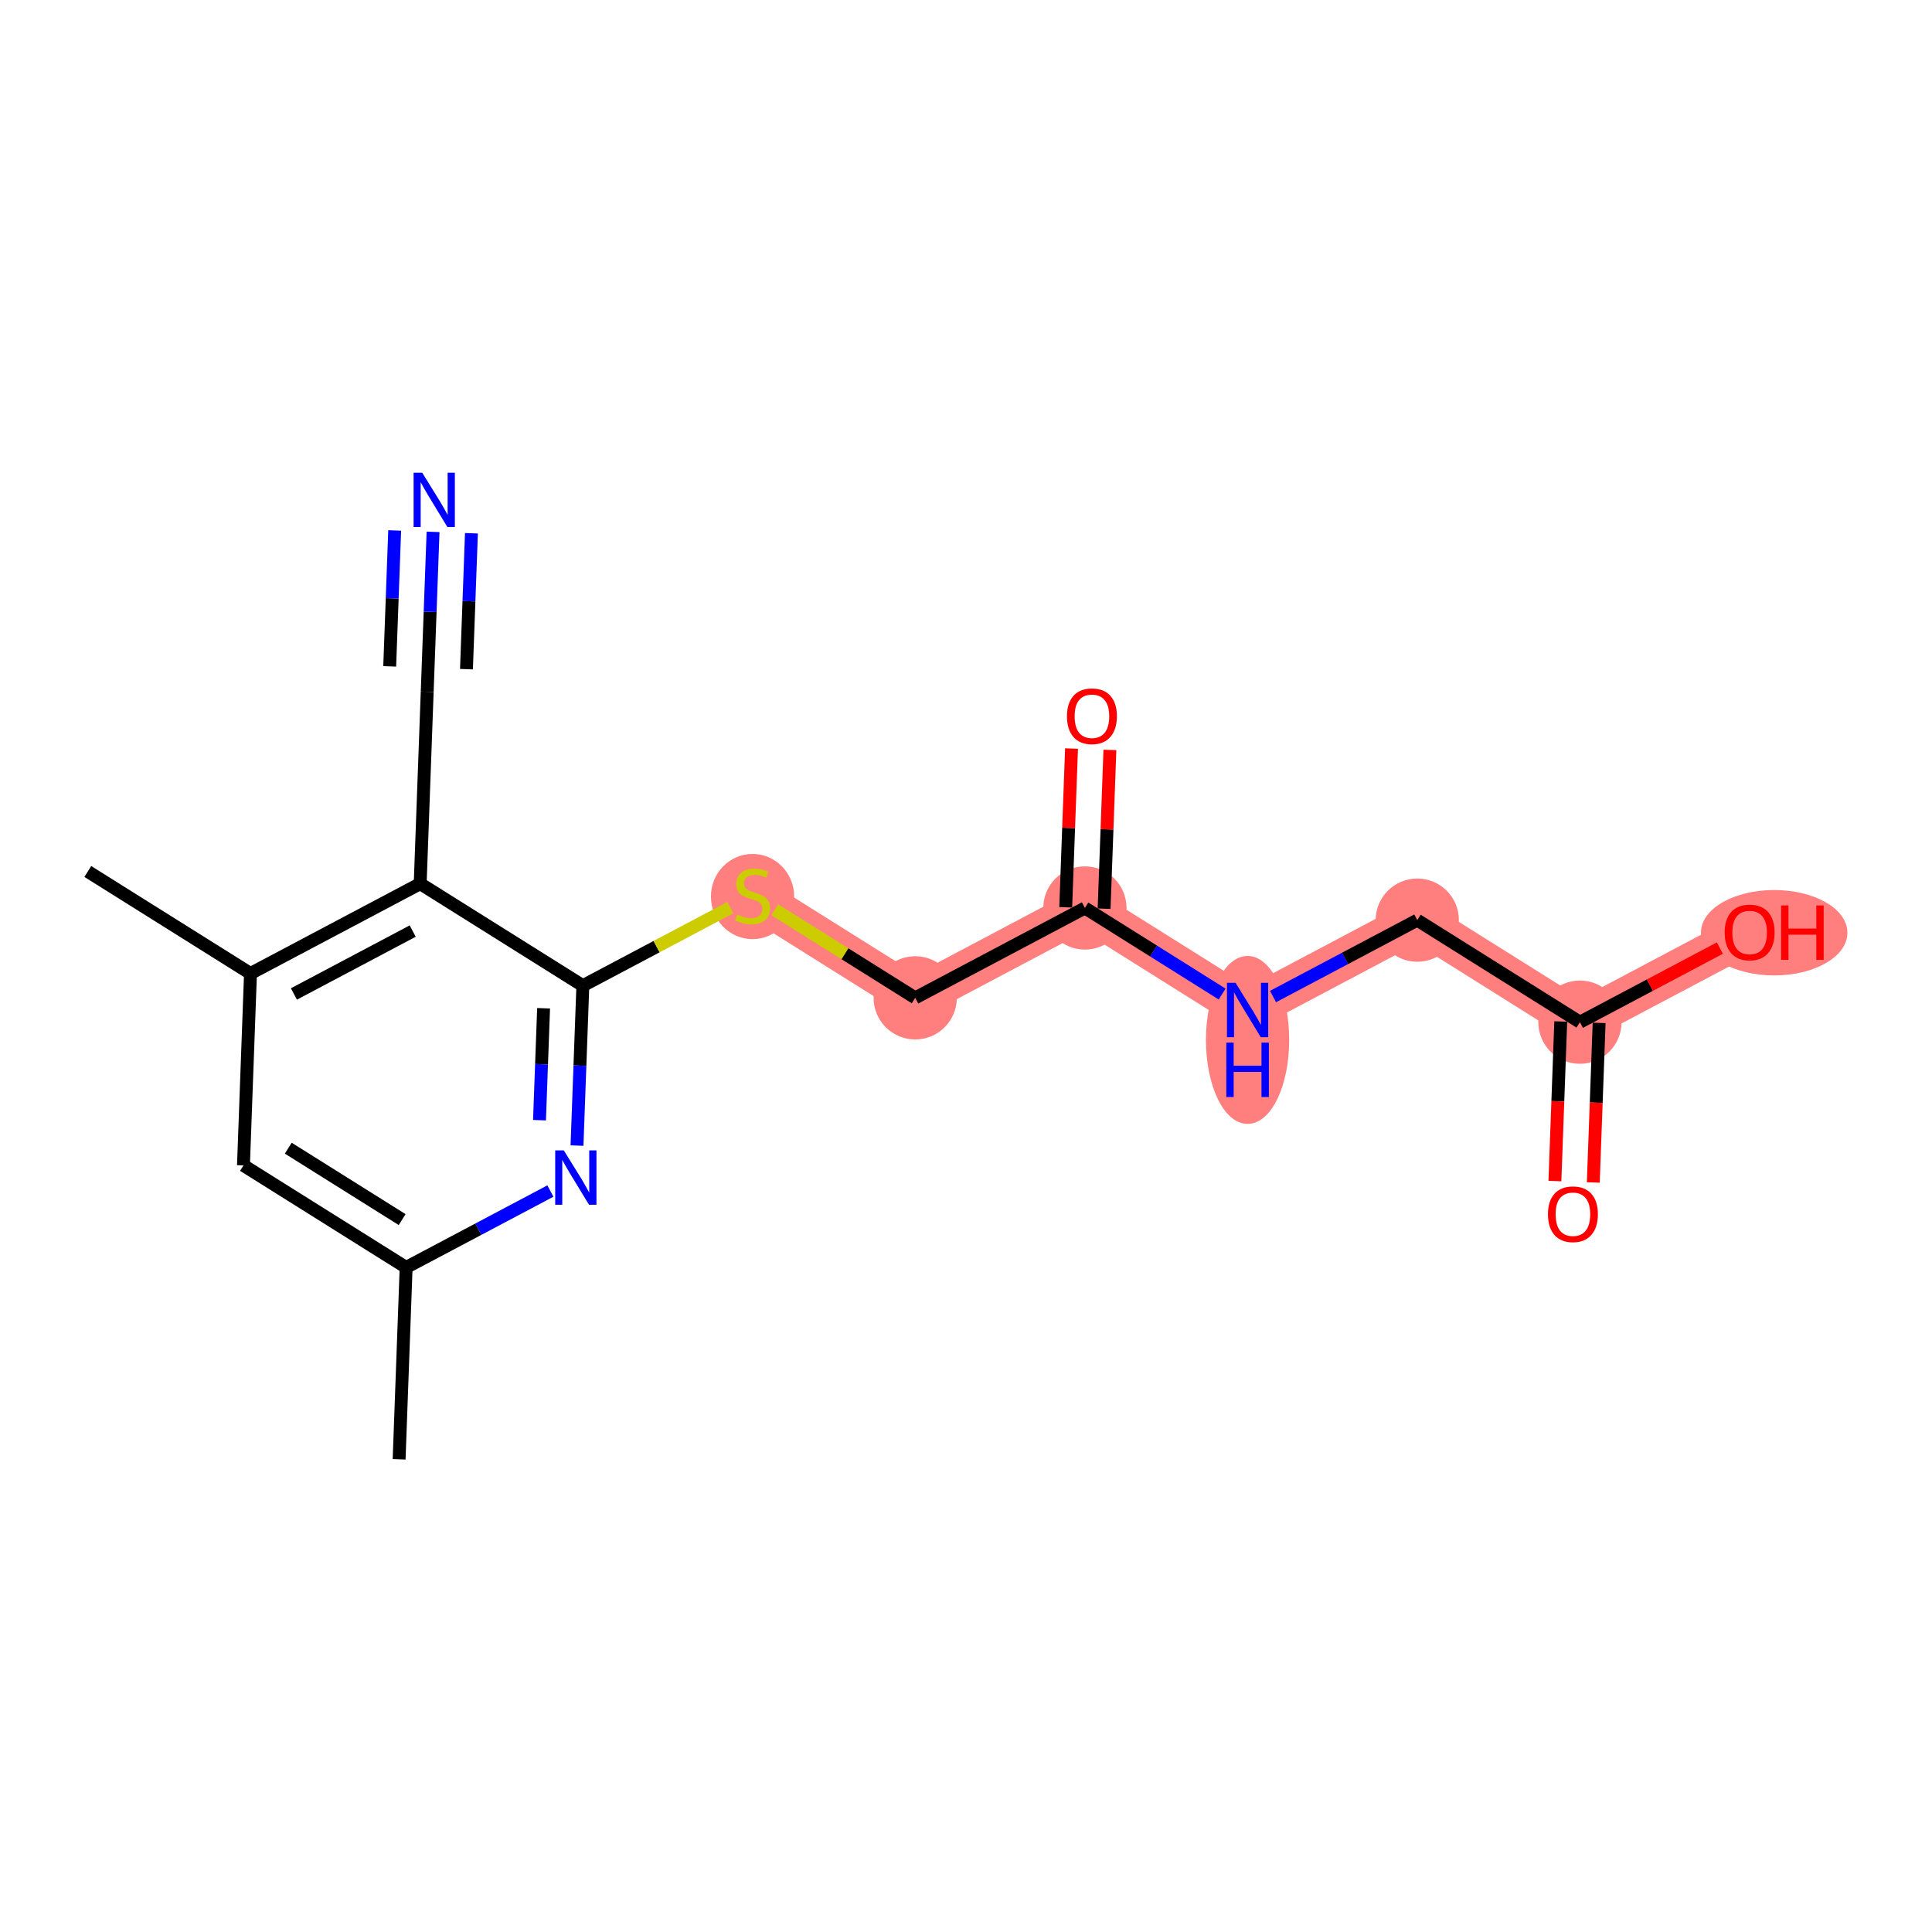 <?xml version='1.0' encoding='iso-8859-1'?>
<svg version='1.1' baseProfile='full'
              xmlns='http://www.w3.org/2000/svg'
                      xmlns:rdkit='http://www.rdkit.org/xml'
                      xmlns:xlink='http://www.w3.org/1999/xlink'
                  xml:space='preserve'
width='300px' height='300px' viewBox='0 0 300 300'>
<!-- END OF HEADER -->
<rect style='opacity:1.0;fill:#FFFFFF;stroke:none' width='300' height='300' x='0' y='0'> </rect>
<rect style='opacity:1.0;fill:#FFFFFF;stroke:none' width='300' height='300' x='0' y='0'> </rect>
<path d='M 116.855,139.102 L 142.114,154.945' style='fill:none;fill-rule:evenodd;stroke:#FF7F7F;stroke-width:6.4px;stroke-linecap:butt;stroke-linejoin:miter;stroke-opacity:1' />
<path d='M 142.114,154.945 L 168.464,140.991' style='fill:none;fill-rule:evenodd;stroke:#FF7F7F;stroke-width:6.4px;stroke-linecap:butt;stroke-linejoin:miter;stroke-opacity:1' />
<path d='M 168.464,140.991 L 193.723,156.834' style='fill:none;fill-rule:evenodd;stroke:#FF7F7F;stroke-width:6.4px;stroke-linecap:butt;stroke-linejoin:miter;stroke-opacity:1' />
<path d='M 193.723,156.834 L 220.073,142.88' style='fill:none;fill-rule:evenodd;stroke:#FF7F7F;stroke-width:6.4px;stroke-linecap:butt;stroke-linejoin:miter;stroke-opacity:1' />
<path d='M 220.073,142.88 L 245.332,158.723' style='fill:none;fill-rule:evenodd;stroke:#FF7F7F;stroke-width:6.4px;stroke-linecap:butt;stroke-linejoin:miter;stroke-opacity:1' />
<path d='M 245.332,158.723 L 271.682,144.769' style='fill:none;fill-rule:evenodd;stroke:#FF7F7F;stroke-width:6.4px;stroke-linecap:butt;stroke-linejoin:miter;stroke-opacity:1' />
<ellipse cx='116.855' cy='139.215' rx='5.963' ry='6.114'  style='fill:#FF7F7F;fill-rule:evenodd;stroke:#FF7F7F;stroke-width:1.0px;stroke-linecap:butt;stroke-linejoin:miter;stroke-opacity:1' />
<ellipse cx='142.114' cy='154.945' rx='5.963' ry='5.963'  style='fill:#FF7F7F;fill-rule:evenodd;stroke:#FF7F7F;stroke-width:1.0px;stroke-linecap:butt;stroke-linejoin:miter;stroke-opacity:1' />
<ellipse cx='168.464' cy='140.991' rx='5.963' ry='5.963'  style='fill:#FF7F7F;fill-rule:evenodd;stroke:#FF7F7F;stroke-width:1.0px;stroke-linecap:butt;stroke-linejoin:miter;stroke-opacity:1' />
<ellipse cx='193.723' cy='161.478' rx='5.963' ry='12.539'  style='fill:#FF7F7F;fill-rule:evenodd;stroke:#FF7F7F;stroke-width:1.0px;stroke-linecap:butt;stroke-linejoin:miter;stroke-opacity:1' />
<ellipse cx='220.073' cy='142.88' rx='5.963' ry='5.963'  style='fill:#FF7F7F;fill-rule:evenodd;stroke:#FF7F7F;stroke-width:1.0px;stroke-linecap:butt;stroke-linejoin:miter;stroke-opacity:1' />
<ellipse cx='245.332' cy='158.723' rx='5.963' ry='5.963'  style='fill:#FF7F7F;fill-rule:evenodd;stroke:#FF7F7F;stroke-width:1.0px;stroke-linecap:butt;stroke-linejoin:miter;stroke-opacity:1' />
<ellipse cx='275.493' cy='144.835' rx='10.871' ry='6.131'  style='fill:#FF7F7F;fill-rule:evenodd;stroke:#FF7F7F;stroke-width:1.0px;stroke-linecap:butt;stroke-linejoin:miter;stroke-opacity:1' />
<path class='bond-0 atom-0 atom-1' d='M 61.974,226.602 L 63.064,196.806' style='fill:none;fill-rule:evenodd;stroke:#000000;stroke-width:2.0px;stroke-linecap:butt;stroke-linejoin:miter;stroke-opacity:1' />
<path class='bond-1 atom-1 atom-2' d='M 63.064,196.806 L 37.805,180.963' style='fill:none;fill-rule:evenodd;stroke:#000000;stroke-width:2.0px;stroke-linecap:butt;stroke-linejoin:miter;stroke-opacity:1' />
<path class='bond-1 atom-1 atom-2' d='M 62.444,189.378 L 44.762,178.288' style='fill:none;fill-rule:evenodd;stroke:#000000;stroke-width:2.0px;stroke-linecap:butt;stroke-linejoin:miter;stroke-opacity:1' />
<path class='bond-18 atom-18 atom-1' d='M 85.466,184.943 L 74.265,190.874' style='fill:none;fill-rule:evenodd;stroke:#0000FF;stroke-width:2.0px;stroke-linecap:butt;stroke-linejoin:miter;stroke-opacity:1' />
<path class='bond-18 atom-18 atom-1' d='M 74.265,190.874 L 63.064,196.806' style='fill:none;fill-rule:evenodd;stroke:#000000;stroke-width:2.0px;stroke-linecap:butt;stroke-linejoin:miter;stroke-opacity:1' />
<path class='bond-2 atom-2 atom-3' d='M 37.805,180.963 L 38.896,151.166' style='fill:none;fill-rule:evenodd;stroke:#000000;stroke-width:2.0px;stroke-linecap:butt;stroke-linejoin:miter;stroke-opacity:1' />
<path class='bond-3 atom-3 atom-4' d='M 38.896,151.166 L 13.636,135.324' style='fill:none;fill-rule:evenodd;stroke:#000000;stroke-width:2.0px;stroke-linecap:butt;stroke-linejoin:miter;stroke-opacity:1' />
<path class='bond-4 atom-3 atom-5' d='M 38.896,151.166 L 65.246,137.213' style='fill:none;fill-rule:evenodd;stroke:#000000;stroke-width:2.0px;stroke-linecap:butt;stroke-linejoin:miter;stroke-opacity:1' />
<path class='bond-4 atom-3 atom-5' d='M 45.639,154.343 L 64.084,144.576' style='fill:none;fill-rule:evenodd;stroke:#000000;stroke-width:2.0px;stroke-linecap:butt;stroke-linejoin:miter;stroke-opacity:1' />
<path class='bond-5 atom-5 atom-6' d='M 65.246,137.213 L 66.336,107.416' style='fill:none;fill-rule:evenodd;stroke:#000000;stroke-width:2.0px;stroke-linecap:butt;stroke-linejoin:miter;stroke-opacity:1' />
<path class='bond-7 atom-5 atom-8' d='M 65.246,137.213 L 90.505,153.056' style='fill:none;fill-rule:evenodd;stroke:#000000;stroke-width:2.0px;stroke-linecap:butt;stroke-linejoin:miter;stroke-opacity:1' />
<path class='bond-6 atom-6 atom-7' d='M 66.336,107.416 L 66.791,95.001' style='fill:none;fill-rule:evenodd;stroke:#000000;stroke-width:2.0px;stroke-linecap:butt;stroke-linejoin:miter;stroke-opacity:1' />
<path class='bond-6 atom-6 atom-7' d='M 66.791,95.001 L 67.245,82.587' style='fill:none;fill-rule:evenodd;stroke:#0000FF;stroke-width:2.0px;stroke-linecap:butt;stroke-linejoin:miter;stroke-opacity:1' />
<path class='bond-6 atom-6 atom-7' d='M 72.432,103.91 L 72.818,93.358' style='fill:none;fill-rule:evenodd;stroke:#000000;stroke-width:2.0px;stroke-linecap:butt;stroke-linejoin:miter;stroke-opacity:1' />
<path class='bond-6 atom-6 atom-7' d='M 72.818,93.358 L 73.204,82.805' style='fill:none;fill-rule:evenodd;stroke:#0000FF;stroke-width:2.0px;stroke-linecap:butt;stroke-linejoin:miter;stroke-opacity:1' />
<path class='bond-6 atom-6 atom-7' d='M 60.513,103.474 L 60.9,92.921' style='fill:none;fill-rule:evenodd;stroke:#000000;stroke-width:2.0px;stroke-linecap:butt;stroke-linejoin:miter;stroke-opacity:1' />
<path class='bond-6 atom-6 atom-7' d='M 60.9,92.921 L 61.286,82.369' style='fill:none;fill-rule:evenodd;stroke:#0000FF;stroke-width:2.0px;stroke-linecap:butt;stroke-linejoin:miter;stroke-opacity:1' />
<path class='bond-8 atom-8 atom-9' d='M 90.505,153.056 L 101.953,146.993' style='fill:none;fill-rule:evenodd;stroke:#000000;stroke-width:2.0px;stroke-linecap:butt;stroke-linejoin:miter;stroke-opacity:1' />
<path class='bond-8 atom-8 atom-9' d='M 101.953,146.993 L 113.402,140.93' style='fill:none;fill-rule:evenodd;stroke:#CCCC00;stroke-width:2.0px;stroke-linecap:butt;stroke-linejoin:miter;stroke-opacity:1' />
<path class='bond-17 atom-8 atom-18' d='M 90.505,153.056 L 90.05,165.47' style='fill:none;fill-rule:evenodd;stroke:#000000;stroke-width:2.0px;stroke-linecap:butt;stroke-linejoin:miter;stroke-opacity:1' />
<path class='bond-17 atom-8 atom-18' d='M 90.05,165.47 L 89.596,177.885' style='fill:none;fill-rule:evenodd;stroke:#0000FF;stroke-width:2.0px;stroke-linecap:butt;stroke-linejoin:miter;stroke-opacity:1' />
<path class='bond-17 atom-8 atom-18' d='M 84.409,156.562 L 84.091,165.252' style='fill:none;fill-rule:evenodd;stroke:#000000;stroke-width:2.0px;stroke-linecap:butt;stroke-linejoin:miter;stroke-opacity:1' />
<path class='bond-17 atom-8 atom-18' d='M 84.091,165.252 L 83.773,173.942' style='fill:none;fill-rule:evenodd;stroke:#0000FF;stroke-width:2.0px;stroke-linecap:butt;stroke-linejoin:miter;stroke-opacity:1' />
<path class='bond-9 atom-9 atom-10' d='M 120.308,141.267 L 131.211,148.106' style='fill:none;fill-rule:evenodd;stroke:#CCCC00;stroke-width:2.0px;stroke-linecap:butt;stroke-linejoin:miter;stroke-opacity:1' />
<path class='bond-9 atom-9 atom-10' d='M 131.211,148.106 L 142.114,154.945' style='fill:none;fill-rule:evenodd;stroke:#000000;stroke-width:2.0px;stroke-linecap:butt;stroke-linejoin:miter;stroke-opacity:1' />
<path class='bond-10 atom-10 atom-11' d='M 142.114,154.945 L 168.464,140.991' style='fill:none;fill-rule:evenodd;stroke:#000000;stroke-width:2.0px;stroke-linecap:butt;stroke-linejoin:miter;stroke-opacity:1' />
<path class='bond-11 atom-11 atom-12' d='M 171.444,141.1 L 171.895,128.775' style='fill:none;fill-rule:evenodd;stroke:#000000;stroke-width:2.0px;stroke-linecap:butt;stroke-linejoin:miter;stroke-opacity:1' />
<path class='bond-11 atom-11 atom-12' d='M 171.895,128.775 L 172.346,116.45' style='fill:none;fill-rule:evenodd;stroke:#FF0000;stroke-width:2.0px;stroke-linecap:butt;stroke-linejoin:miter;stroke-opacity:1' />
<path class='bond-11 atom-11 atom-12' d='M 165.484,140.882 L 165.935,128.557' style='fill:none;fill-rule:evenodd;stroke:#000000;stroke-width:2.0px;stroke-linecap:butt;stroke-linejoin:miter;stroke-opacity:1' />
<path class='bond-11 atom-11 atom-12' d='M 165.935,128.557 L 166.387,116.232' style='fill:none;fill-rule:evenodd;stroke:#FF0000;stroke-width:2.0px;stroke-linecap:butt;stroke-linejoin:miter;stroke-opacity:1' />
<path class='bond-12 atom-11 atom-13' d='M 168.464,140.991 L 179.12,147.674' style='fill:none;fill-rule:evenodd;stroke:#000000;stroke-width:2.0px;stroke-linecap:butt;stroke-linejoin:miter;stroke-opacity:1' />
<path class='bond-12 atom-11 atom-13' d='M 179.12,147.674 L 189.776,154.358' style='fill:none;fill-rule:evenodd;stroke:#0000FF;stroke-width:2.0px;stroke-linecap:butt;stroke-linejoin:miter;stroke-opacity:1' />
<path class='bond-13 atom-13 atom-14' d='M 197.671,154.743 L 208.872,148.812' style='fill:none;fill-rule:evenodd;stroke:#0000FF;stroke-width:2.0px;stroke-linecap:butt;stroke-linejoin:miter;stroke-opacity:1' />
<path class='bond-13 atom-13 atom-14' d='M 208.872,148.812 L 220.073,142.88' style='fill:none;fill-rule:evenodd;stroke:#000000;stroke-width:2.0px;stroke-linecap:butt;stroke-linejoin:miter;stroke-opacity:1' />
<path class='bond-14 atom-14 atom-15' d='M 220.073,142.88 L 245.332,158.723' style='fill:none;fill-rule:evenodd;stroke:#000000;stroke-width:2.0px;stroke-linecap:butt;stroke-linejoin:miter;stroke-opacity:1' />
<path class='bond-15 atom-15 atom-16' d='M 242.353,158.614 L 241.899,171.004' style='fill:none;fill-rule:evenodd;stroke:#000000;stroke-width:2.0px;stroke-linecap:butt;stroke-linejoin:miter;stroke-opacity:1' />
<path class='bond-15 atom-15 atom-16' d='M 241.899,171.004 L 241.446,183.395' style='fill:none;fill-rule:evenodd;stroke:#FF0000;stroke-width:2.0px;stroke-linecap:butt;stroke-linejoin:miter;stroke-opacity:1' />
<path class='bond-15 atom-15 atom-16' d='M 248.312,158.832 L 247.859,171.223' style='fill:none;fill-rule:evenodd;stroke:#000000;stroke-width:2.0px;stroke-linecap:butt;stroke-linejoin:miter;stroke-opacity:1' />
<path class='bond-15 atom-15 atom-16' d='M 247.859,171.223 L 247.405,183.613' style='fill:none;fill-rule:evenodd;stroke:#FF0000;stroke-width:2.0px;stroke-linecap:butt;stroke-linejoin:miter;stroke-opacity:1' />
<path class='bond-16 atom-15 atom-17' d='M 245.332,158.723 L 256.197,152.97' style='fill:none;fill-rule:evenodd;stroke:#000000;stroke-width:2.0px;stroke-linecap:butt;stroke-linejoin:miter;stroke-opacity:1' />
<path class='bond-16 atom-15 atom-17' d='M 256.197,152.97 L 267.061,147.216' style='fill:none;fill-rule:evenodd;stroke:#FF0000;stroke-width:2.0px;stroke-linecap:butt;stroke-linejoin:miter;stroke-opacity:1' />
<path  class='atom-7' d='M 65.56 73.397
L 68.327 77.87
Q 68.602 78.311, 69.043 79.11
Q 69.484 79.909, 69.508 79.957
L 69.508 73.397
L 70.629 73.397
L 70.629 81.841
L 69.472 81.841
L 66.503 76.952
Q 66.157 76.379, 65.787 75.723
Q 65.429 75.067, 65.322 74.865
L 65.322 81.841
L 64.225 81.841
L 64.225 73.397
L 65.56 73.397
' fill='#0000FF'/>
<path  class='atom-9' d='M 114.469 142
Q 114.565 142.036, 114.958 142.203
Q 115.352 142.37, 115.781 142.477
Q 116.223 142.572, 116.652 142.572
Q 117.451 142.572, 117.916 142.191
Q 118.381 141.797, 118.381 141.117
Q 118.381 140.652, 118.143 140.366
Q 117.916 140.08, 117.558 139.925
Q 117.201 139.77, 116.604 139.591
Q 115.853 139.364, 115.4 139.15
Q 114.958 138.935, 114.636 138.482
Q 114.326 138.028, 114.326 137.265
Q 114.326 136.204, 115.042 135.548
Q 115.769 134.892, 117.201 134.892
Q 118.179 134.892, 119.288 135.357
L 119.014 136.275
Q 118 135.858, 117.236 135.858
Q 116.414 135.858, 115.96 136.204
Q 115.507 136.538, 115.519 137.122
Q 115.519 137.575, 115.746 137.849
Q 115.984 138.124, 116.318 138.279
Q 116.664 138.434, 117.236 138.613
Q 118 138.851, 118.453 139.09
Q 118.906 139.328, 119.228 139.817
Q 119.562 140.294, 119.562 141.117
Q 119.562 142.286, 118.775 142.918
Q 118 143.538, 116.7 143.538
Q 115.948 143.538, 115.376 143.372
Q 114.815 143.216, 114.147 142.942
L 114.469 142
' fill='#CCCC00'/>
<path  class='atom-12' d='M 165.679 111.218
Q 165.679 109.191, 166.68 108.058
Q 167.682 106.925, 169.555 106.925
Q 171.427 106.925, 172.429 108.058
Q 173.431 109.191, 173.431 111.218
Q 173.431 113.27, 172.417 114.438
Q 171.403 115.595, 169.555 115.595
Q 167.694 115.595, 166.68 114.438
Q 165.679 113.281, 165.679 111.218
M 169.555 114.641
Q 170.843 114.641, 171.534 113.782
Q 172.238 112.912, 172.238 111.218
Q 172.238 109.56, 171.534 108.725
Q 170.843 107.879, 169.555 107.879
Q 168.267 107.879, 167.563 108.714
Q 166.871 109.548, 166.871 111.218
Q 166.871 112.924, 167.563 113.782
Q 168.267 114.641, 169.555 114.641
' fill='#FF0000'/>
<path  class='atom-13' d='M 191.857 152.612
L 194.624 157.084
Q 194.898 157.525, 195.339 158.325
Q 195.781 159.124, 195.804 159.171
L 195.804 152.612
L 196.926 152.612
L 196.926 161.056
L 195.769 161.056
L 192.799 156.166
Q 192.453 155.593, 192.083 154.937
Q 191.726 154.281, 191.618 154.079
L 191.618 161.056
L 190.521 161.056
L 190.521 152.612
L 191.857 152.612
' fill='#0000FF'/>
<path  class='atom-13' d='M 190.42 161.9
L 191.565 161.9
L 191.565 165.49
L 195.882 165.49
L 195.882 161.9
L 197.027 161.9
L 197.027 170.344
L 195.882 170.344
L 195.882 166.444
L 191.565 166.444
L 191.565 170.344
L 190.42 170.344
L 190.42 161.9
' fill='#0000FF'/>
<path  class='atom-16' d='M 240.366 188.543
Q 240.366 186.516, 241.368 185.383
Q 242.369 184.25, 244.242 184.25
Q 246.114 184.25, 247.116 185.383
Q 248.118 186.516, 248.118 188.543
Q 248.118 190.595, 247.104 191.763
Q 246.09 192.92, 244.242 192.92
Q 242.381 192.92, 241.368 191.763
Q 240.366 190.607, 240.366 188.543
M 244.242 191.966
Q 245.53 191.966, 246.222 191.107
Q 246.925 190.237, 246.925 188.543
Q 246.925 186.885, 246.222 186.051
Q 245.53 185.204, 244.242 185.204
Q 242.954 185.204, 242.25 186.039
Q 241.558 186.874, 241.558 188.543
Q 241.558 190.249, 242.25 191.107
Q 242.954 191.966, 244.242 191.966
' fill='#FF0000'/>
<path  class='atom-17' d='M 267.806 144.793
Q 267.806 142.765, 268.808 141.632
Q 269.81 140.499, 271.682 140.499
Q 273.555 140.499, 274.557 141.632
Q 275.559 142.765, 275.559 144.793
Q 275.559 146.844, 274.545 148.013
Q 273.531 149.17, 271.682 149.17
Q 269.822 149.17, 268.808 148.013
Q 267.806 146.856, 267.806 144.793
M 271.682 148.216
Q 272.971 148.216, 273.662 147.357
Q 274.366 146.486, 274.366 144.793
Q 274.366 143.135, 273.662 142.3
Q 272.971 141.453, 271.682 141.453
Q 270.394 141.453, 269.691 142.288
Q 268.999 143.123, 268.999 144.793
Q 268.999 146.498, 269.691 147.357
Q 270.394 148.216, 271.682 148.216
' fill='#FF0000'/>
<path  class='atom-17' d='M 276.572 140.595
L 277.717 140.595
L 277.717 144.185
L 282.035 144.185
L 282.035 140.595
L 283.18 140.595
L 283.18 149.039
L 282.035 149.039
L 282.035 145.139
L 277.717 145.139
L 277.717 149.039
L 276.572 149.039
L 276.572 140.595
' fill='#FF0000'/>
<path  class='atom-18' d='M 87.548 178.63
L 90.315 183.103
Q 90.589 183.544, 91.03 184.343
Q 91.472 185.142, 91.495 185.19
L 91.495 178.63
L 92.617 178.63
L 92.617 187.074
L 91.46 187.074
L 88.49 182.184
Q 88.144 181.612, 87.774 180.956
Q 87.416 180.3, 87.309 180.097
L 87.309 187.074
L 86.212 187.074
L 86.212 178.63
L 87.548 178.63
' fill='#0000FF'/>
</svg>

